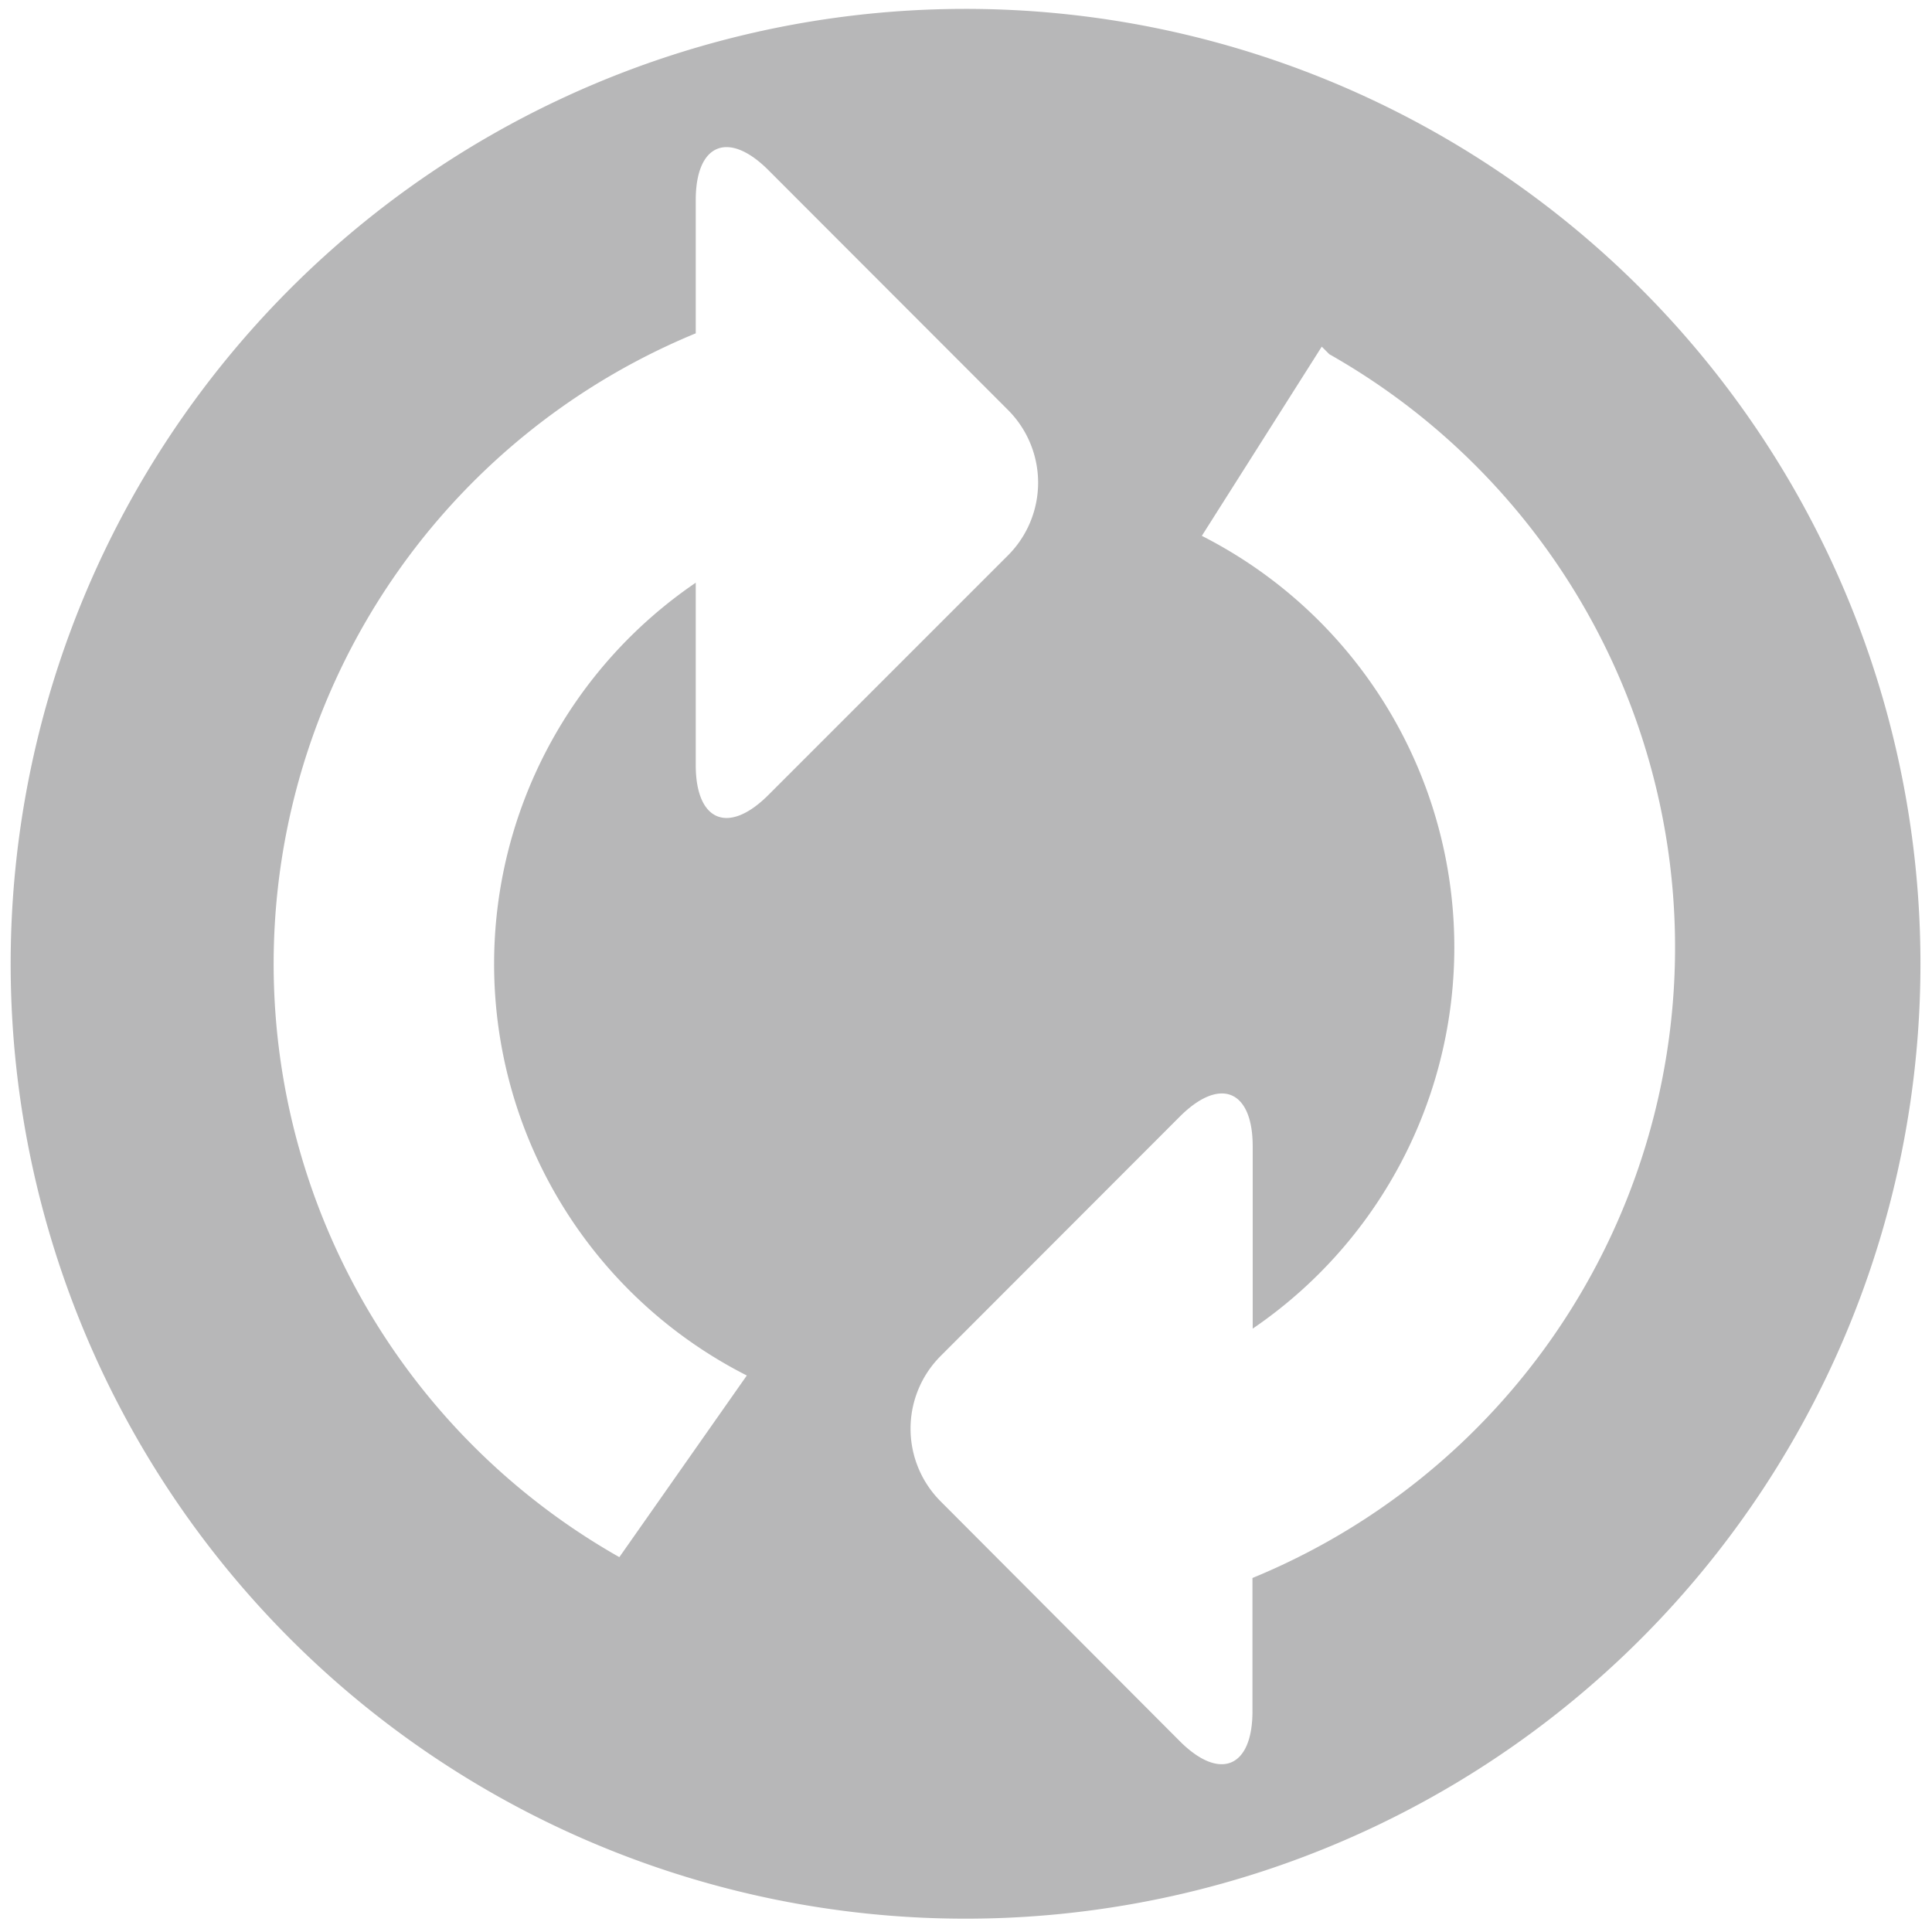<svg xmlns="http://www.w3.org/2000/svg" width="400" height="400" viewBox="60.6 69.6 87 87"><defs><style>.cls-1{isolation:isolate;}.cls-2{fill:#4d4d4f;opacity:0.4;mix-blend-mode:multiply;}</style></defs><title>Artboard 1</title><g class="cls-1"><g id="Layer_1" data-name="Layer 1"><path class="cls-2" d="M117,140.66v6c0,2.54-1.47,3.15-3.27,1.35L102.95,137.2a4.63,4.63,0,0,1,0-6.53l10.79-10.8c1.8-1.79,3.27-1.19,3.27,1.35v8.21a20.78,20.78,0,0,0-2.29-35.7l5.4-8.52.34.34a30.7,30.7,0,0,1-3.44,55.1M82.85,113a20.78,20.78,0,0,0,11.38,18.54l-5.74,8.18a30.71,30.71,0,0,1,3.44-55.11v-6c0-2.54,1.47-3.15,3.27-1.35L106,88.07a4.63,4.63,0,0,1,0,6.53L95.2,105.4c-1.8,1.8-3.27,1.19-3.27-1.35V95.84A20.77,20.77,0,0,0,82.85,113M104.08,70a43,43,0,1,0,43,43,43,43,0,0,0-43-43"/></g></g></svg>